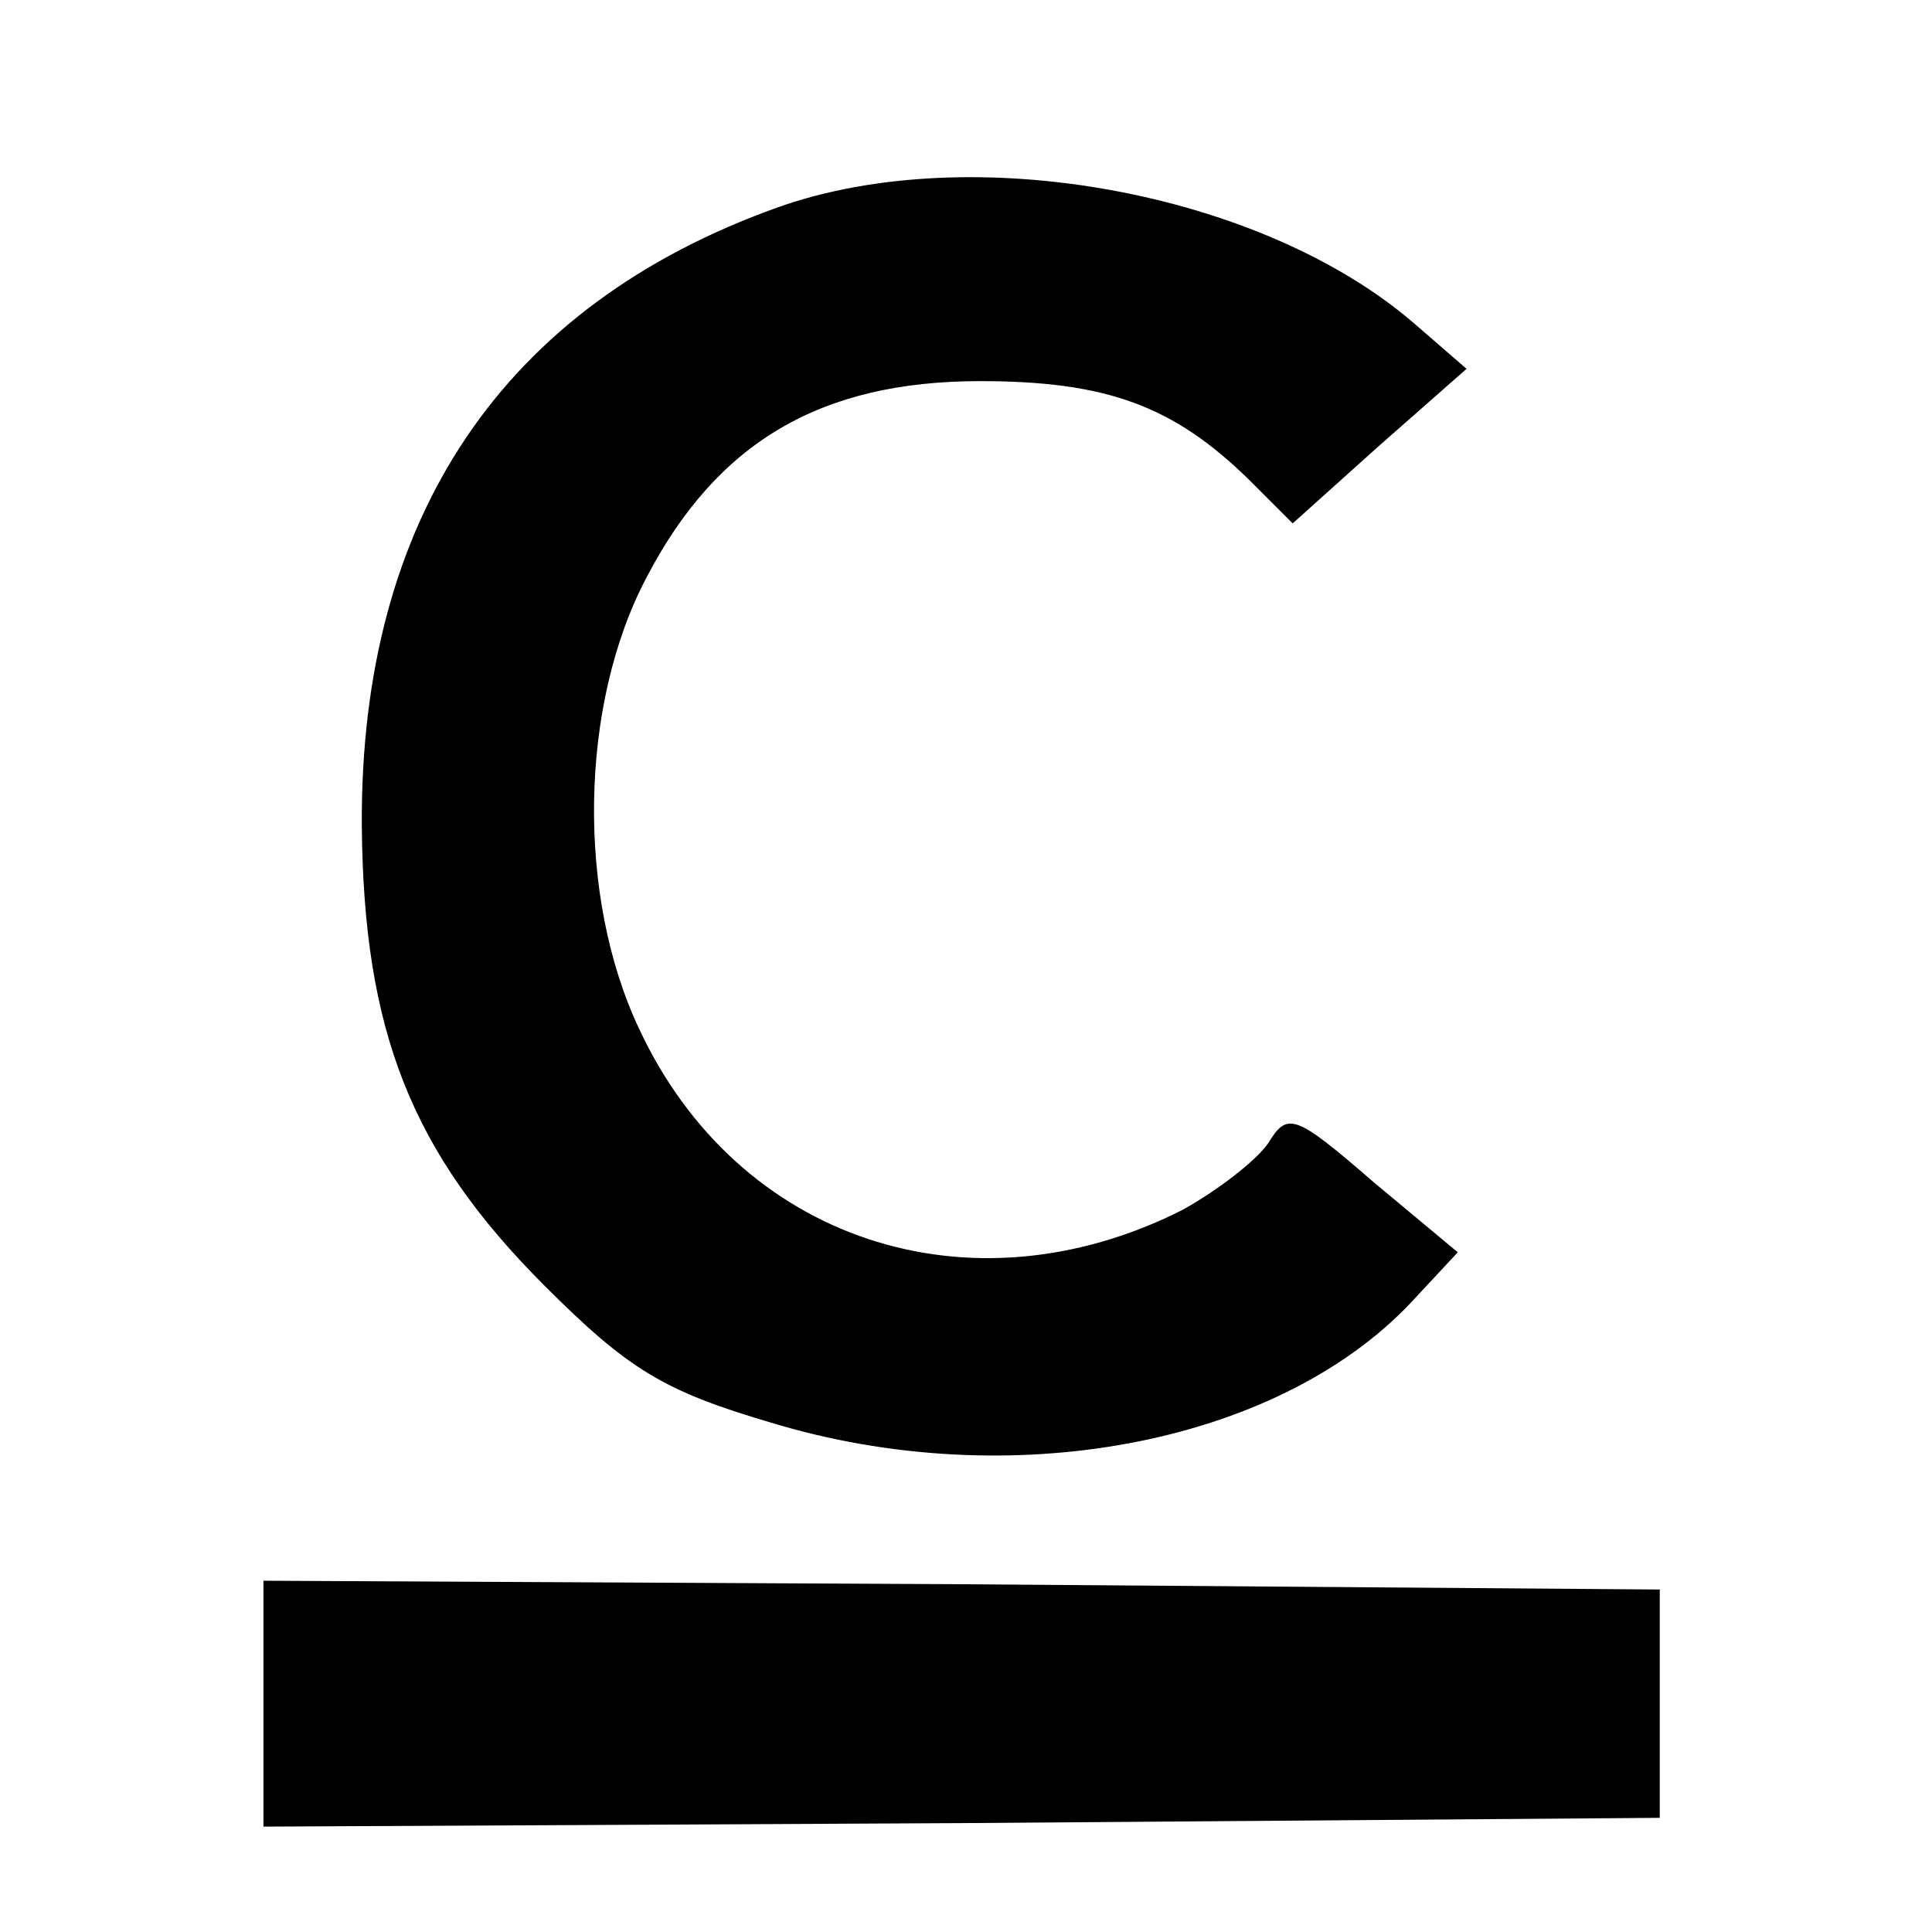 <?xml version="1.0" standalone="no"?>
<!DOCTYPE svg PUBLIC "-//W3C//DTD SVG 20010904//EN"
 "http://www.w3.org/TR/2001/REC-SVG-20010904/DTD/svg10.dtd">
<svg version="1.0" xmlns="http://www.w3.org/2000/svg"
 width="110pt" height="110pt" viewBox="0 0 110 110"
 preserveAspectRatio="xMidYMid meet">
<g transform="translate(0,110) scale(0.1,-0.1)"
fill="#000000" stroke="none">
<path d="M443 982 c-157 -56 -238 -177 -237 -352 1 -117 28 -186 104 -262 48
-48 68 -60 129 -78 135 -41 287 -13 364 68 l27 29 -48 40 c-45 39 -49 40 -60
22 -7 -10 -29 -27 -49 -38 -121 -61 -253 -17 -309 103 -36 76 -34 185 4 257
40 77 99 112 190 112 72 0 110 -14 153 -56 l25 -25 49 44 50 44 -30 26 c-87
75 -252 105 -362 66z"/>
<path d="M150 130 l0 -70 398 2 397 3 0 65 0 65 -397 3 -398 2 0 -70z"/>
</g>
</svg>
